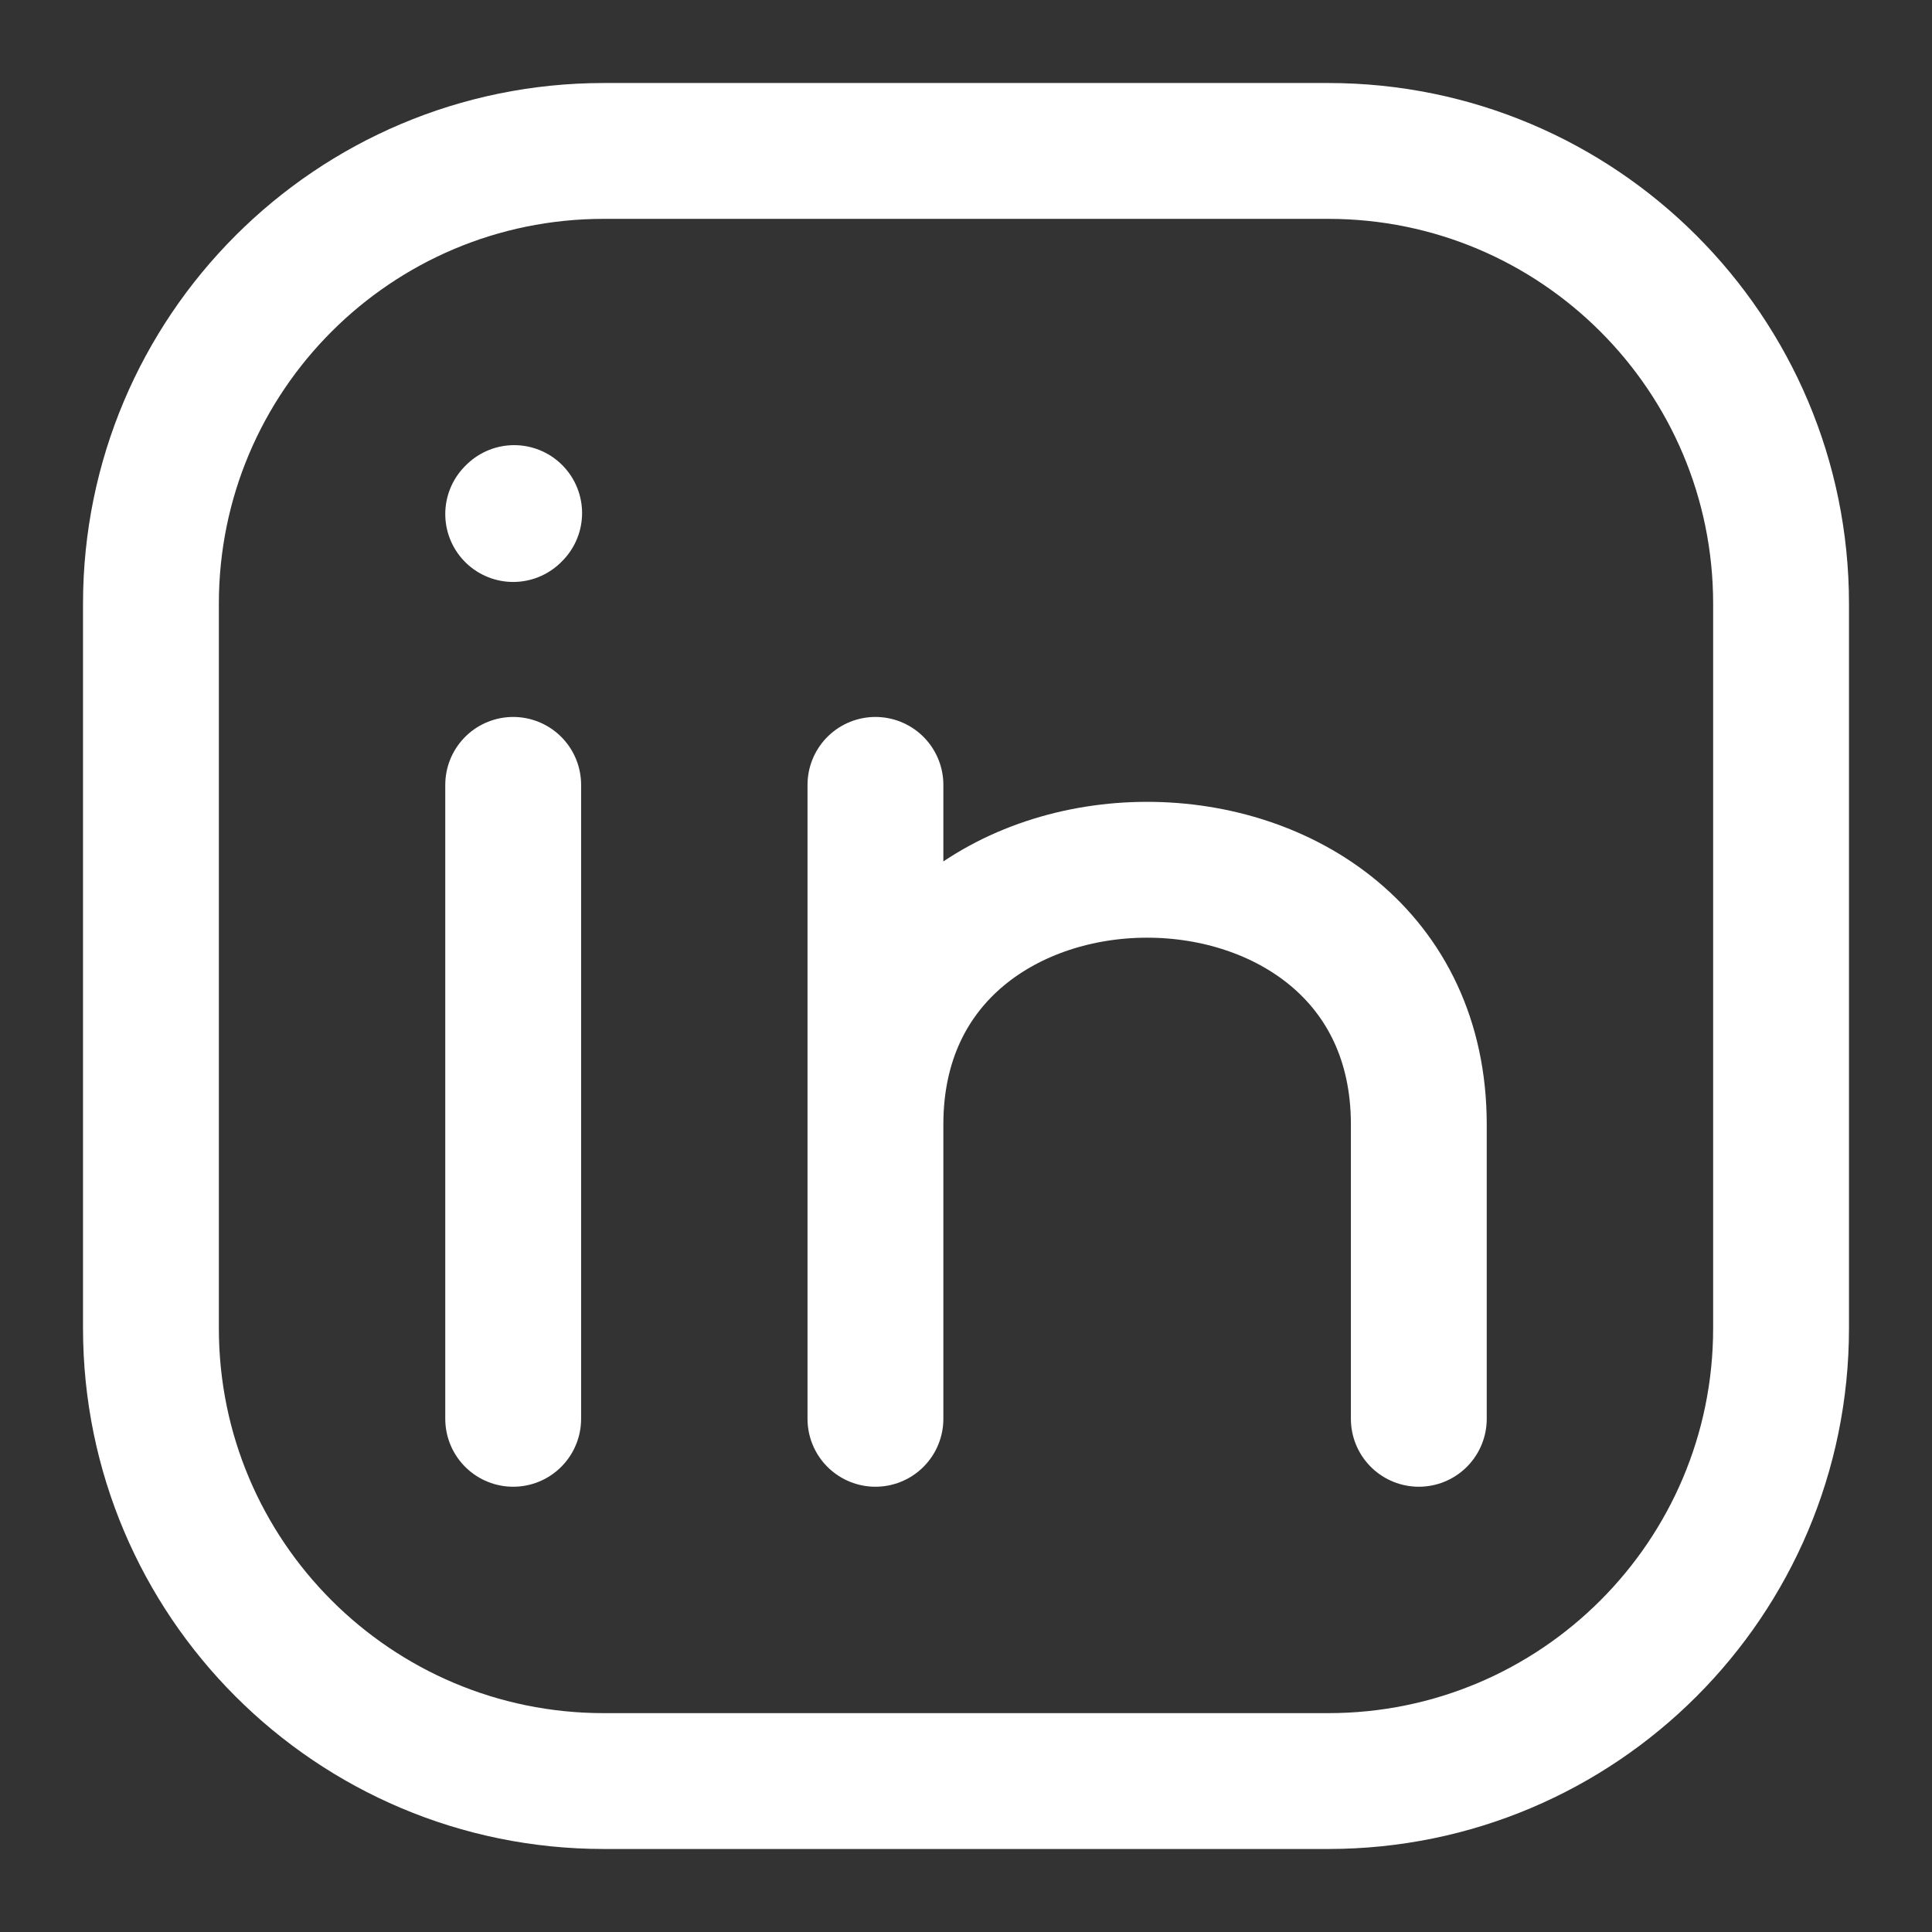 <svg width="16" height="16" viewBox="0 0 16 16" fill="none" xmlns="http://www.w3.org/2000/svg">
<rect x="0" y="0" width="16" height="16" fill="#333333" stroke="none"/>
<path d="M14.75 5V11C14.75 13.071 13.071 14.75 11 14.75H5C2.929 14.75 1.25 13.071 1.25 11V5C1.25 2.929 2.929 1.25 5 1.25H11C13.071 1.25 14.75 2.929 14.75 5Z" stroke="white" stroke-width="1.125" stroke-linecap="round" stroke-linejoin="round"/>
<path d="M4.25 11.75V9.125V6.5" stroke="white" stroke-width="1.125" stroke-linecap="round" stroke-linejoin="round"/>
<path d="M7.25 11.75V9.312M7.25 9.312V6.5M7.25 9.312C7.25 6.5 11.75 6.5 11.75 9.312V11.75" stroke="white" stroke-width="1.125" stroke-linecap="round" stroke-linejoin="round"/>
<path d="M4.25 4.257L4.258 4.249" stroke="white" stroke-width="1.125" stroke-linecap="round" stroke-linejoin="round"/>
</svg>
